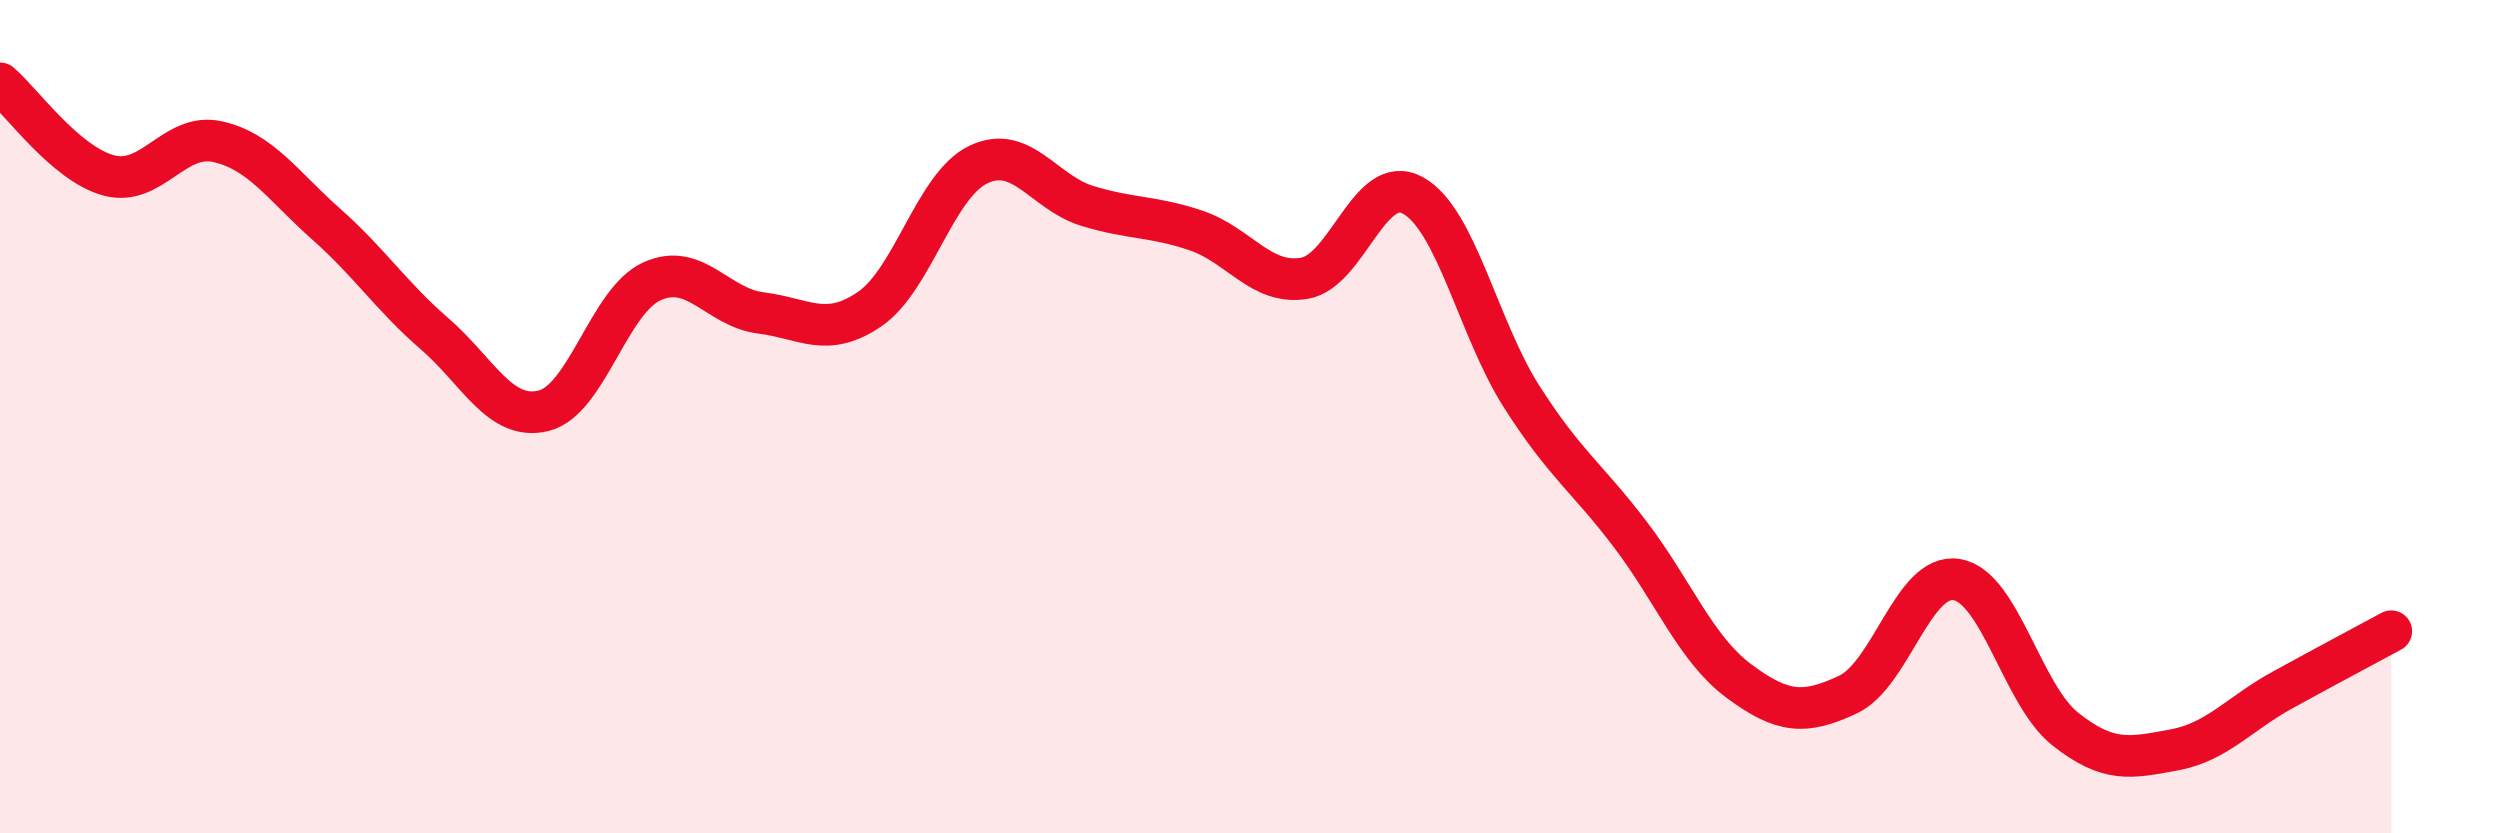 
    <svg width="60" height="20" viewBox="0 0 60 20" xmlns="http://www.w3.org/2000/svg">
      <path
        d="M 0,2 C 0.52,2.44 1.57,3.93 2.61,4.21 C 3.65,4.49 4.18,3.17 5.22,3.4 C 6.26,3.63 6.79,4.46 7.83,5.38 C 8.87,6.3 9.39,7.11 10.43,8.01 C 11.47,8.91 12,10.11 13.04,9.86 C 14.08,9.61 14.61,7.22 15.65,6.75 C 16.69,6.28 17.22,7.38 18.26,7.51 C 19.3,7.64 19.83,8.13 20.87,7.42 C 21.91,6.71 22.44,4.45 23.48,3.95 C 24.52,3.45 25.05,4.62 26.09,4.94 C 27.13,5.26 27.66,5.18 28.7,5.53 C 29.74,5.88 30.26,6.85 31.3,6.68 C 32.34,6.51 32.87,4.12 33.91,4.69 C 34.95,5.26 35.48,7.89 36.52,9.52 C 37.56,11.15 38.09,11.46 39.13,12.83 C 40.17,14.2 40.7,15.58 41.74,16.35 C 42.78,17.12 43.31,17.16 44.35,16.67 C 45.39,16.18 45.92,13.74 46.96,13.91 C 48,14.08 48.53,16.68 49.57,17.5 C 50.61,18.32 51.13,18.19 52.17,18 C 53.21,17.81 53.74,17.13 54.78,16.56 C 55.82,15.99 56.87,15.43 57.39,15.15L57.39 20L0 20Z"
        fill="#EB0A25"
        opacity="0.1"
        stroke-linecap="round"
        stroke-linejoin="round"
      />
      <path
        d="M 0,2 C 0.52,2.44 1.57,3.93 2.61,4.21 C 3.65,4.49 4.18,3.17 5.22,3.4 C 6.26,3.63 6.79,4.46 7.83,5.38 C 8.87,6.3 9.39,7.11 10.43,8.01 C 11.47,8.91 12,10.11 13.04,9.86 C 14.08,9.61 14.61,7.22 15.65,6.75 C 16.69,6.28 17.22,7.38 18.26,7.51 C 19.3,7.64 19.83,8.13 20.87,7.42 C 21.91,6.71 22.44,4.45 23.48,3.95 C 24.52,3.45 25.05,4.62 26.09,4.94 C 27.13,5.26 27.66,5.18 28.7,5.53 C 29.74,5.88 30.26,6.85 31.3,6.68 C 32.34,6.51 32.87,4.12 33.91,4.69 C 34.95,5.26 35.48,7.89 36.52,9.52 C 37.56,11.15 38.09,11.46 39.13,12.83 C 40.17,14.2 40.7,15.58 41.74,16.35 C 42.78,17.12 43.31,17.16 44.35,16.67 C 45.39,16.18 45.92,13.74 46.96,13.91 C 48,14.08 48.53,16.68 49.57,17.5 C 50.61,18.32 51.13,18.19 52.17,18 C 53.21,17.81 53.74,17.13 54.78,16.56 C 55.82,15.99 56.87,15.43 57.39,15.15"
        stroke="#EB0A25"
        stroke-width="1"
        fill="none"
        stroke-linecap="round"
        stroke-linejoin="round"
      />
    </svg>
  